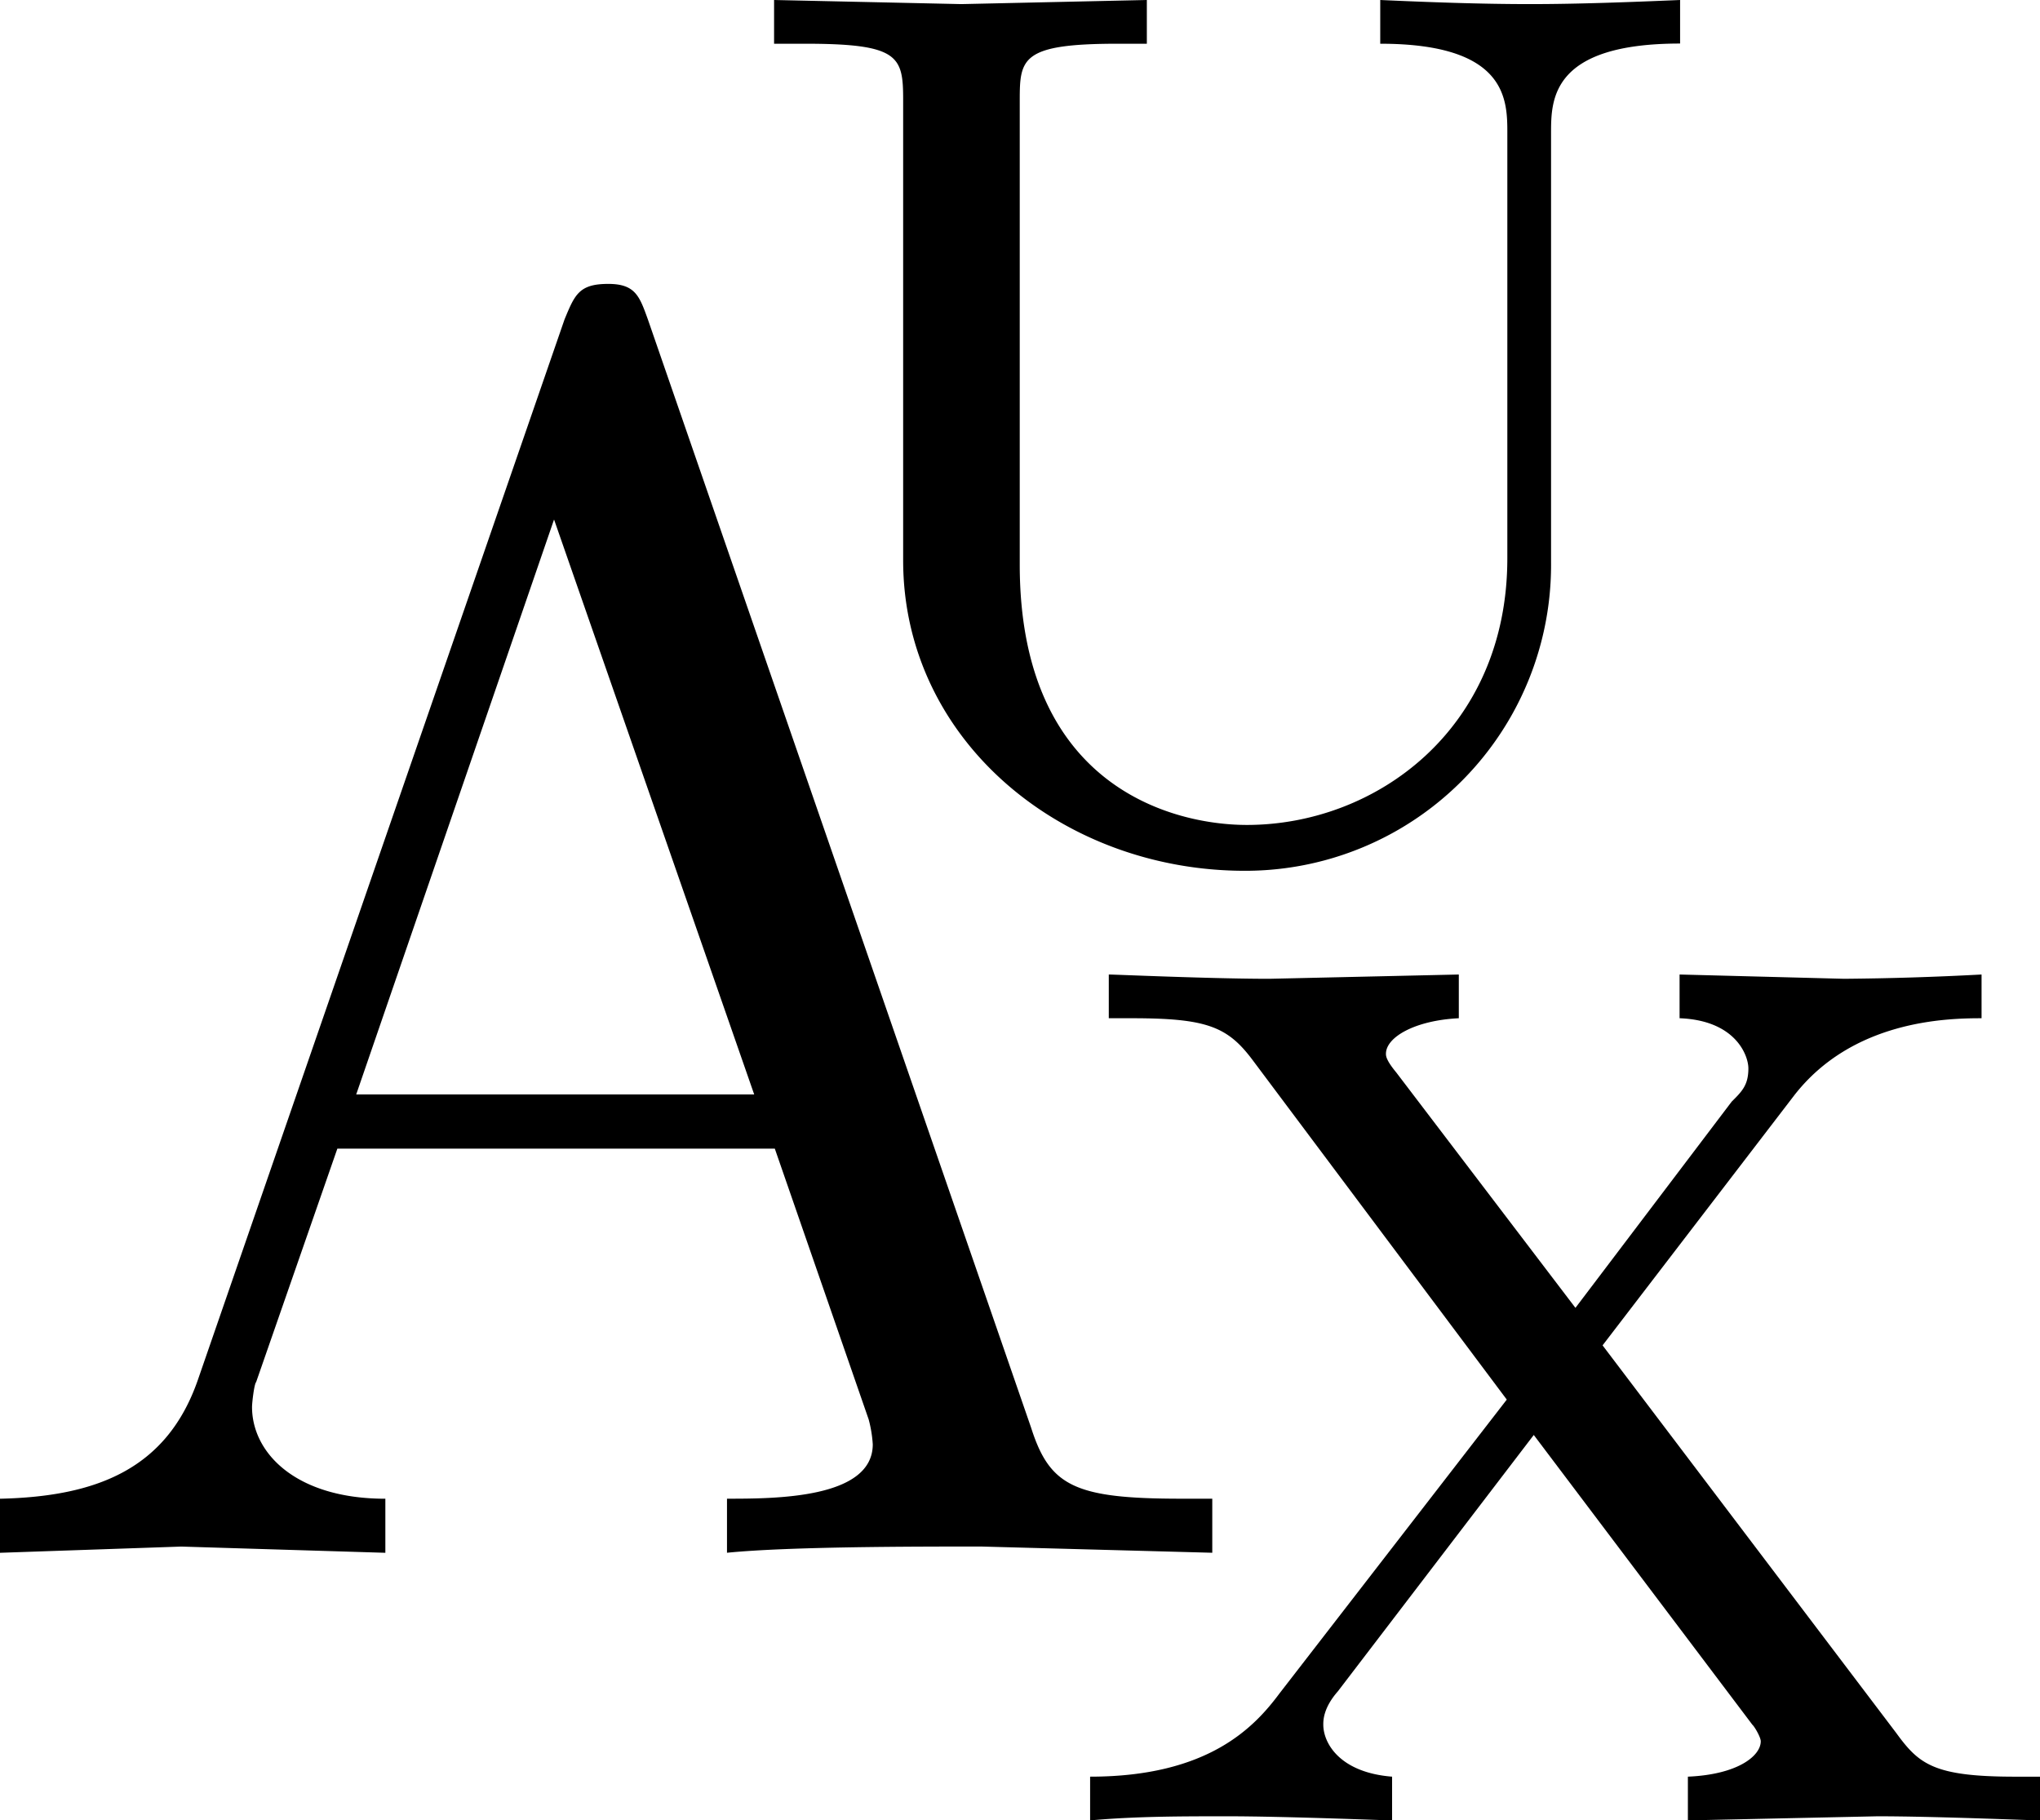 <svg xmlns="http://www.w3.org/2000/svg" version="1.1" xmlns:xlink="http://www.w3.org/1999/xlink" width="55.712" height="49.706"><svg viewBox="0 0 55.712 49.706">
        <path d="m 33.107,42.398 v -1.476 h -0.85 c -2.903,0 -3.587,-0.34 -4.097,-1.937 L 17.694,8.723 c -0.228,-0.631 -0.34,-0.971 -1.083,-0.971 -0.796,0 -0.913,0.291 -1.194,0.971 L 5.403,37.68 C 4.553,40.127 2.617,40.864 0,40.923 v 1.476 l 4.951,-0.17 5.573,0.17 V 40.923 c -2.447,0 -3.641,-1.252 -3.641,-2.505 0,-0.112 0.058,-0.626 0.112,-0.68 l 2.218,-6.374 h 11.947 l 2.563,7.393 a 3.398,3.398 0 0 1 0.112,0.68 c 0,1.485 -2.67,1.485 -3.981,1.485 v 1.476 c 1.704,-0.17 5.121,-0.17 6.942,-0.17 z M 20.597,29.884 H 9.728 l 5.403,-15.699 z m 0,0" aria-label="A" style="fill:#000000;fill-opacity:1;fill-rule:nonzero;stroke:none;stroke-width:4.854" id="SvgjsPath1024"></path>
        <path d="M 45.883,1.194 V 0 c -1.364,0.058 -2.786,0.112 -4.097,0.112 -1.359,0 -2.786,-0.053 -4.092,-0.112 v 1.194 c 3.471,0 3.471,1.534 3.471,2.447 V 15.243 c 0,4.665 -3.587,7.282 -7.112,7.282 -1.99,0 -6.204,-1.019 -6.204,-7.107 V 2.728 c 0,-1.136 0.058,-1.534 2.675,-1.534 h 0.796 V 0 L 26.256,0.112 21.14,0 v 1.194 h 0.85 c 2.563,0 2.675,0.34 2.675,1.534 v 12.573 c 0,4.893 4.32,8.476 9.33,8.476 a 8.35,8.35 0 0 0 8.364,-8.418 V 3.636 c 0,-0.913 0,-2.447 3.524,-2.447 m 0,0" aria-label="U" style="fill:#000000;fill-opacity:1;fill-rule:nonzero;stroke:none;stroke-width:4.854" id="SvgjsPath1023"></path>
        <path d="m 55.712,49.706 v -1.194 h -0.684 c -2.218,0 -2.621,-0.34 -3.243,-1.194 l -8.019,-10.583 5.233,-6.825 c 1.592,-2.049 4.151,-2.107 5.117,-2.107 v -1.194 a 82.525,82.525 0 0 1 -3.752,0.117 l -4.495,-0.117 v 1.194 c 1.539,0.058 1.879,1.024 1.879,1.369 0,0.451 -0.17,0.626 -0.456,0.908 l -4.267,5.631 -4.893,-6.427 c -0.282,-0.34 -0.282,-0.456 -0.282,-0.51 0,-0.456 0.796,-0.913 1.99,-0.971 v -1.194 l -5.175,0.117 c -1.592,0 -4.214,-0.117 -4.384,-0.117 v 1.194 h 0.631 c 2.044,0 2.612,0.228 3.296,1.141 l 6.942,9.272 -6.204,8.019 c -0.68,0.913 -1.932,2.277 -5.175,2.277 v 1.194 c 1.252,-0.112 2.5,-0.112 3.752,-0.112 1.592,0 4.32,0.112 4.495,0.112 v -1.194 c -1.422,-0.112 -1.879,-0.908 -1.879,-1.422 0,-0.112 0,-0.456 0.398,-0.908 l 5.35,-7 5.971,7.913 c 0.058,0.049 0.228,0.34 0.228,0.451 0,0.398 -0.626,0.908 -1.99,0.966 v 1.194 l 5.18,-0.112 c 1.592,0 4.209,0.112 4.437,0.112 m 0,0" aria-label="X" style="fill:#000000;fill-opacity:1;fill-rule:nonzero;stroke:none;stroke-width:4.854" id="SvgjsPath1022"></path>
        <path style="fill:#000000;stroke-width:0.565" d="" id="SvgjsPath1021"></path>
</svg><style>@media (prefers-color-scheme: light) { :root { filter: none; } }
@media (prefers-color-scheme: dark) { :root { filter: invert(100%); } }
</style></svg>